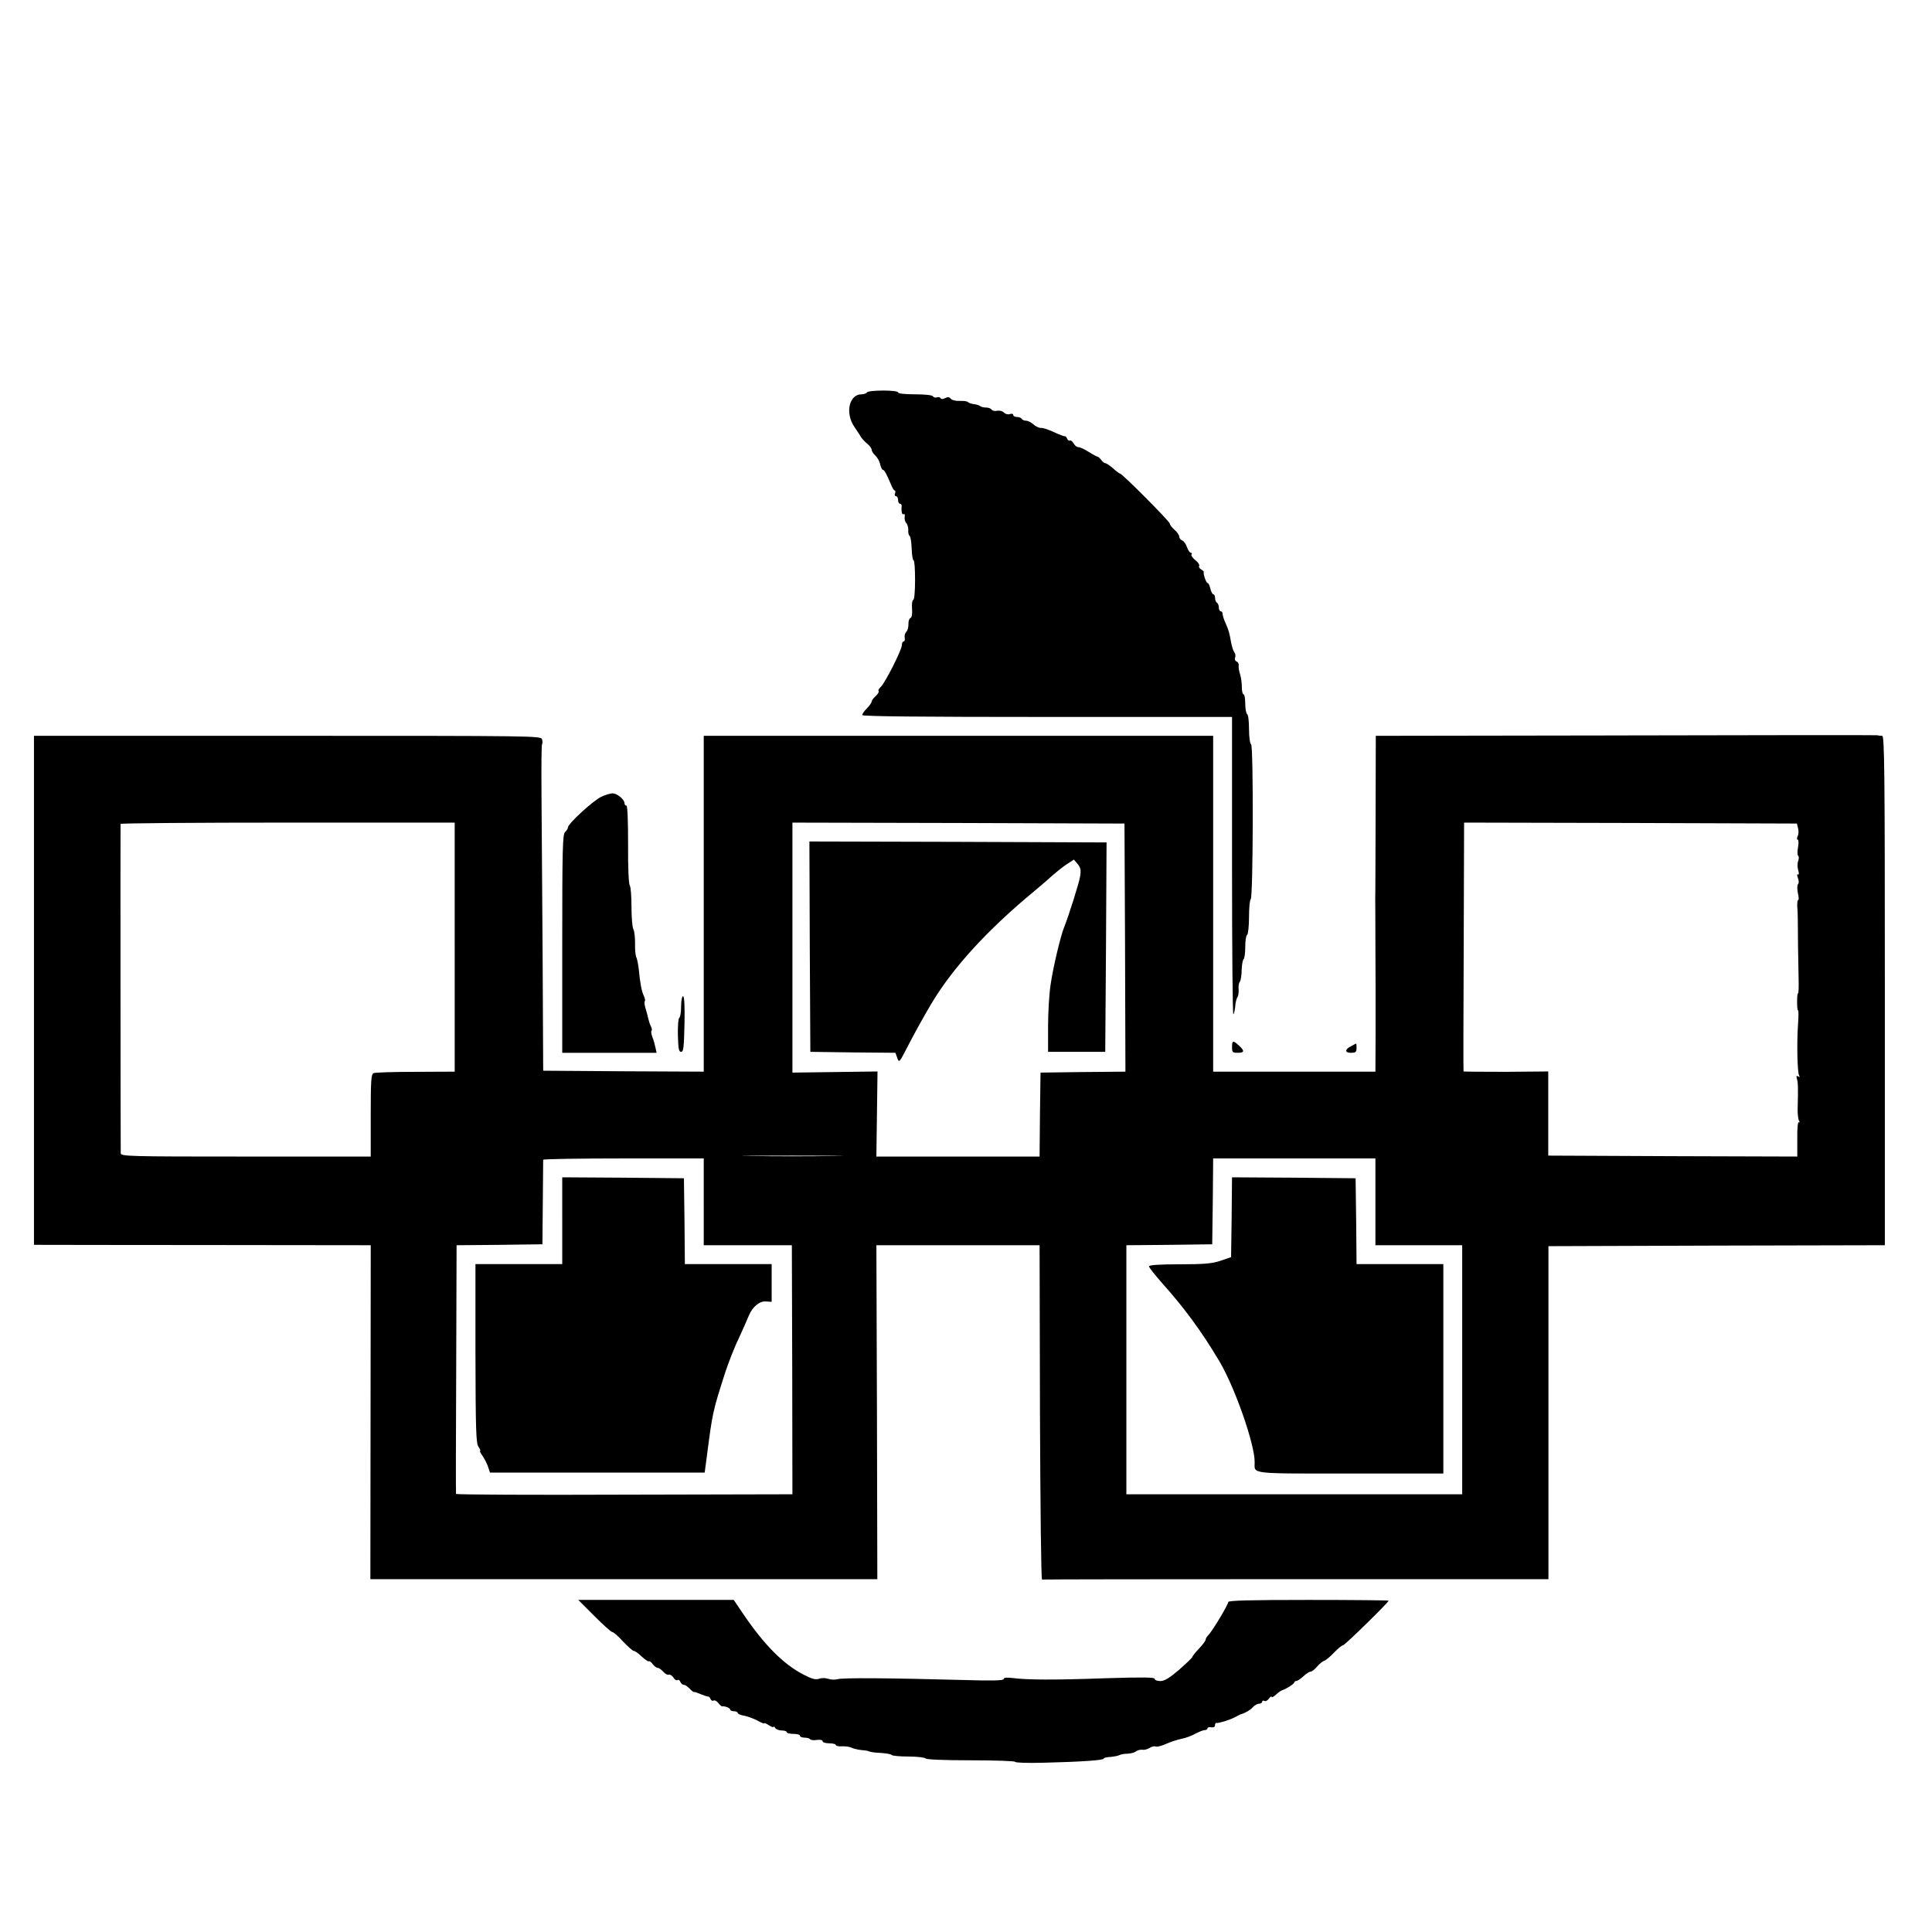 <?xml version="1.0" standalone="no"?>
<!DOCTYPE svg PUBLIC "-//W3C//DTD SVG 20010904//EN"
 "http://www.w3.org/TR/2001/REC-SVG-20010904/DTD/svg10.dtd">
<svg version="1.0" xmlns="http://www.w3.org/2000/svg"
 width="1024pt" height="1024pt" viewBox="0 0 1024 1024"
 preserveAspectRatio="xMidYMid meet">
<g transform="translate(0,1024) scale(0.1,-0.1)"
fill="#000000" stroke="none">
<path d="M4595 8160 c-3 -5 -16 -10 -29 -10 -65 0 -88 -98 -38 -172 15 -22 32
-48 37 -57 6 -8 20 -24 33 -34 12 -10 22 -24 22 -31 0 -7 9 -21 19 -30 11 -10
23 -31 26 -47 4 -16 10 -29 14 -29 8 0 20 -22 43 -77 7 -18 16 -33 20 -33 4 0
5 -7 2 -15 -4 -8 -1 -15 5 -15 6 0 11 -9 11 -20 0 -11 5 -20 10 -20 6 0 10 -6
9 -12 -3 -28 2 -49 10 -43 6 3 8 -4 6 -15 -2 -11 2 -25 8 -32 7 -7 12 -24 11
-38 -1 -14 2 -27 7 -30 5 -3 10 -34 11 -68 1 -34 6 -62 10 -62 5 0 8 -47 8
-105 0 -61 -4 -105 -10 -105 -5 0 -8 -21 -6 -46 2 -29 -1 -47 -9 -50 -6 -3
-11 -17 -10 -32 0 -15 -4 -33 -11 -40 -7 -7 -11 -21 -9 -32 2 -11 0 -20 -6
-20 -5 0 -9 -9 -9 -19 0 -25 -89 -201 -112 -222 -10 -9 -15 -19 -11 -22 3 -4
-4 -15 -15 -26 -12 -10 -22 -23 -22 -29 0 -6 -11 -22 -25 -36 -14 -14 -25 -30
-25 -36 0 -7 305 -10 980 -10 l980 0 0 -792 c0 -435 3 -788 7 -784 4 3 8 23
10 43 1 19 7 41 11 47 5 6 8 25 7 41 -2 17 1 35 6 41 5 6 10 35 10 63 1 28 6
54 10 57 5 3 9 32 9 64 0 32 4 62 10 65 5 3 10 46 10 95 0 49 4 91 9 94 13 8
15 813 2 821 -6 3 -11 39 -11 80 0 41 -4 77 -10 80 -5 3 -10 28 -10 56 0 27
-4 49 -9 49 -5 0 -9 17 -9 38 0 20 -4 51 -9 67 -6 17 -9 38 -8 47 2 9 -3 19
-11 22 -8 3 -11 12 -8 21 4 8 2 21 -4 28 -5 6 -12 28 -16 47 -11 60 -12 64
-29 104 -10 21 -17 45 -17 52 0 8 -4 14 -10 14 -5 0 -10 9 -10 19 0 11 -4 23
-10 26 -5 3 -10 15 -10 26 0 10 -4 19 -9 19 -5 0 -12 14 -16 30 -4 17 -10 30
-15 30 -7 0 -24 49 -20 59 1 2 -5 8 -14 13 -9 5 -14 14 -10 19 3 5 -6 19 -20
30 -15 11 -24 25 -21 30 4 5 2 9 -3 9 -6 0 -15 14 -21 30 -5 17 -17 33 -26 36
-8 3 -15 12 -15 20 0 8 -11 24 -25 36 -14 12 -25 27 -25 33 0 11 -252 265
-264 265 -3 0 -20 12 -37 28 -17 15 -35 27 -41 27 -5 0 -15 8 -22 18 -7 9 -16
17 -20 17 -3 0 -24 11 -46 25 -22 14 -46 25 -54 25 -9 0 -20 9 -26 20 -6 11
-15 18 -19 15 -5 -3 -12 2 -15 10 -3 8 -9 14 -13 13 -4 -1 -30 9 -58 22 -27
13 -58 23 -69 22 -10 0 -27 8 -39 19 -11 10 -29 19 -38 19 -10 0 -21 5 -24 10
-3 6 -15 10 -26 10 -10 0 -19 5 -19 11 0 6 -8 8 -19 4 -10 -3 -23 1 -30 8 -6
8 -22 12 -35 10 -13 -3 -27 0 -30 6 -4 6 -17 11 -30 11 -12 0 -26 3 -30 7 -4
4 -19 9 -34 11 -15 2 -29 7 -32 11 -3 4 -22 7 -43 6 -21 -1 -42 4 -48 12 -8 9
-16 10 -29 3 -12 -6 -21 -7 -25 0 -3 5 -12 7 -19 4 -8 -3 -17 -1 -21 5 -3 7
-43 11 -96 11 -53 0 -89 4 -89 10 0 6 -33 10 -79 10 -44 0 -83 -4 -86 -10z"/>
<path d="M8613 6342 l-1321 -2 -1 -423 c-1 -232 -1 -429 -2 -437 0 -8 1 -121
1 -250 1 -129 1 -333 1 -452 l-1 -218 -430 0 -430 0 0 890 0 890 -1350 0
-1350 0 0 -890 0 -890 -425 2 -426 3 -3 610 c-2 336 -5 724 -6 863 -1 140 0
256 3 258 3 3 3 14 0 25 -5 19 -27 19 -1349 19 l-1344 0 0 -1349 0 -1349 38 0
c20 0 422 -1 892 -1 l855 -1 -1 -885 -1 -885 1343 0 1344 0 -2 885 -3 885 432
0 433 0 2 -887 c2 -489 6 -887 11 -885 4 1 609 2 1346 2 l1338 0 0 883 0 882
891 3 892 2 0 1350 c0 1159 -2 1350 -14 1350 -8 0 -20 1 -28 3 -7 1 -608 1
-1335 -1z m-6203 -1122 l0 -660 -207 -1 c-115 0 -215 -3 -223 -7 -13 -6 -15
-39 -15 -224 l0 -218 -662 0 c-625 0 -663 1 -663 18 -1 31 -2 1737 -1 1745 1
4 399 7 886 7 l885 0 0 -660z m3553 -2 l2 -658 -225 -2 -225 -3 -3 -222 -2
-223 -433 0 -432 0 3 225 3 226 -226 -3 -225 -3 0 663 0 662 880 -2 880 -3 3
-657z m3567 632 c4 -14 3 -33 -2 -42 -5 -11 -5 -18 0 -18 5 0 6 -18 2 -40 -4
-22 -4 -43 1 -46 4 -2 4 -15 0 -27 -5 -12 -5 -34 0 -50 5 -16 4 -25 -2 -22 -5
4 -5 -3 0 -18 6 -14 6 -28 1 -33 -5 -5 -5 -25 -1 -47 5 -20 6 -37 2 -37 -4 0
-6 -17 -5 -37 2 -21 3 -63 3 -93 0 -57 1 -148 4 -287 1 -44 0 -80 -3 -78 -3 2
-5 -19 -5 -45 0 -26 2 -47 5 -45 3 2 3 -31 0 -73 -7 -98 -4 -258 6 -273 5 -8
3 -9 -6 -4 -9 5 -10 2 -6 -13 6 -19 7 -42 4 -158 -1 -28 3 -57 7 -64 5 -7 4
-11 -1 -8 -5 4 -9 -34 -8 -88 l0 -94 -660 2 -660 3 0 223 0 223 -224 -2 c-123
0 -224 1 -225 2 -1 2 -1 300 1 662 l2 657 882 -2 882 -3 6 -25z m-5112 -1737
c-120 -2 -316 -2 -435 0 -120 1 -22 2 217 2 239 0 337 -1 218 -2z m-688 -243
l0 -230 233 0 234 0 2 -660 1 -660 -890 -2 c-489 -2 -891 0 -893 4 -1 5 -1
303 1 663 l2 655 228 2 227 3 2 220 c1 121 2 223 2 228 1 4 192 7 426 7 l425
0 0 -230z m3560 0 l0 -230 230 0 230 0 0 -660 0 -660 -890 0 -890 0 0 660 0
660 228 2 227 3 3 228 2 227 430 0 430 0 0 -230z"/>
<path d="M4292 5223 l3 -558 226 -3 225 -2 10 -28 c9 -26 11 -24 53 58 37 72
87 162 126 228 115 193 298 393 546 598 41 34 87 74 103 89 16 14 46 38 68 53
l40 26 20 -24 c16 -19 18 -33 13 -64 -5 -35 -62 -214 -85 -271 -18 -43 -59
-215 -71 -300 -8 -49 -14 -151 -14 -225 l0 -135 152 0 151 0 4 555 3 555 -788
3 -787 2 2 -557z"/>
<path d="M2980 3770 l0 -230 -230 0 -230 0 0 -473 c1 -407 3 -477 16 -495 8
-12 12 -22 9 -22 -4 0 2 -12 13 -27 10 -16 24 -41 29 -58 l10 -30 569 0 569 0
12 90 c29 226 31 235 95 435 17 52 49 136 73 185 23 50 47 104 54 122 19 46
56 78 91 75 l30 -2 0 100 0 100 -230 0 -230 0 -2 228 -3 227 -322 3 -323 2 0
-230z"/>
<path d="M6528 3789 l-3 -212 -55 -19 c-45 -15 -86 -19 -217 -19 -112 0 -163
-4 -163 -11 0 -6 31 -45 68 -87 120 -134 211 -258 305 -416 82 -138 187 -438
187 -534 0 -65 -37 -61 506 -61 l494 0 0 555 0 555 -230 0 -230 0 -2 228 -3
227 -327 3 -328 2 -2 -211z"/>
<path d="M3187 6017 c-44 -21 -177 -143 -177 -163 0 -6 -7 -17 -15 -24 -13
-11 -15 -89 -15 -591 l0 -579 250 0 250 0 -6 28 c-3 15 -10 40 -16 55 -6 15
-8 30 -5 34 4 3 2 13 -3 23 -5 9 -11 28 -14 41 -3 13 -9 38 -15 56 -5 17 -7
34 -3 37 3 3 0 16 -6 29 -11 22 -19 63 -27 145 -3 23 -8 50 -13 60 -4 9 -7 42
-6 72 0 30 -3 64 -9 75 -6 11 -10 65 -10 120 0 55 -4 105 -9 112 -6 7 -10 98
-9 218 0 126 -3 205 -9 205 -6 0 -10 6 -10 13 0 19 -37 50 -61 52 -11 1 -39
-7 -62 -18z"/>
<path d="M3610 4906 c0 -30 -4 -57 -10 -61 -5 -3 -8 -45 -7 -93 2 -70 5 -87
17 -87 13 0 15 24 18 148 2 96 -1 147 -8 147 -5 0 -10 -24 -10 -54z"/>
<path d="M6530 4690 c0 -27 3 -30 30 -30 36 0 38 9 7 38 -31 29 -37 28 -37 -8z"/>
<path d="M7163 4696 c-36 -17 -37 -36 -3 -36 25 0 30 4 30 25 0 14 -1 24 -2
24 -2 -1 -13 -6 -25 -13z"/>
<path d="M3150 1675 c47 -47 89 -85 95 -85 6 0 32 -22 57 -50 26 -27 51 -50
57 -50 6 0 25 -13 42 -30 18 -16 35 -28 38 -25 4 2 14 -5 21 -16 8 -10 19 -19
26 -19 6 0 19 -9 29 -20 10 -12 24 -19 30 -16 6 2 17 -5 24 -15 6 -11 16 -17
21 -14 6 4 13 -1 16 -9 3 -9 12 -16 19 -16 6 0 20 -9 30 -20 9 -10 20 -19 24
-18 3 1 20 -5 36 -12 17 -7 34 -12 38 -12 4 1 10 -5 13 -13 3 -8 11 -12 17 -8
5 3 16 -3 24 -13 8 -10 17 -19 21 -18 15 2 42 -9 42 -17 0 -5 9 -9 20 -9 11 0
20 -4 20 -9 0 -5 16 -12 36 -15 19 -4 51 -16 70 -26 19 -11 34 -17 34 -14 0 4
11 -1 25 -10 14 -9 25 -13 25 -9 0 5 4 2 9 -6 5 -7 20 -13 35 -13 14 0 26 -4
26 -9 0 -5 16 -9 35 -9 19 0 35 -4 35 -10 0 -5 11 -10 24 -10 14 0 27 -4 30
-8 3 -5 19 -7 36 -4 18 2 30 0 30 -7 0 -6 16 -11 35 -11 19 0 35 -4 35 -9 0
-5 15 -8 33 -7 17 1 41 -2 52 -8 11 -5 34 -10 52 -12 17 -1 35 -4 40 -7 5 -3
33 -7 62 -8 28 -2 54 -6 57 -11 3 -4 43 -8 89 -8 46 0 87 -5 90 -10 4 -6 95
-10 241 -10 129 0 234 -4 234 -8 0 -5 66 -7 148 -5 201 5 322 13 322 22 0 4
16 8 37 9 20 2 41 6 47 10 6 3 25 7 43 7 17 1 38 6 45 13 8 6 23 9 33 8 11 -2
28 3 39 10 10 7 25 10 32 7 8 -3 33 4 57 15 23 10 59 22 80 26 21 4 54 16 73
27 19 10 41 19 49 19 8 0 15 4 15 9 0 6 9 8 20 6 13 -2 20 2 20 11 0 8 3 13 8
12 12 -2 65 14 97 30 17 9 32 17 35 17 21 6 48 22 61 37 9 10 24 18 33 18 9 0
16 5 16 11 0 5 5 7 11 4 6 -4 17 1 24 11 8 11 15 15 15 10 0 -5 10 0 23 12 12
11 27 22 32 23 19 5 65 34 65 42 0 4 5 7 10 7 6 0 23 11 38 25 15 14 32 25 39
25 6 0 22 12 35 28 13 15 30 28 38 30 7 2 30 21 51 43 20 21 42 39 48 39 9 0
241 227 241 236 0 2 -191 4 -425 4 -308 0 -425 -3 -425 -11 0 -14 -85 -156
-106 -176 -8 -8 -14 -19 -14 -24 0 -6 -16 -27 -35 -47 -19 -20 -35 -40 -35
-44 0 -4 -32 -34 -70 -68 -52 -44 -78 -60 -100 -60 -17 0 -30 5 -30 12 0 8
-64 9 -257 3 -279 -10 -421 -9 -495 1 -33 4 -48 2 -48 -5 0 -9 -62 -10 -232
-5 -372 10 -621 12 -648 4 -14 -4 -37 -3 -51 2 -14 5 -36 5 -48 0 -18 -6 -37
-1 -80 21 -109 56 -210 158 -322 323 l-50 74 -412 0 -412 0 85 -85z"/>
</g>
</svg>
